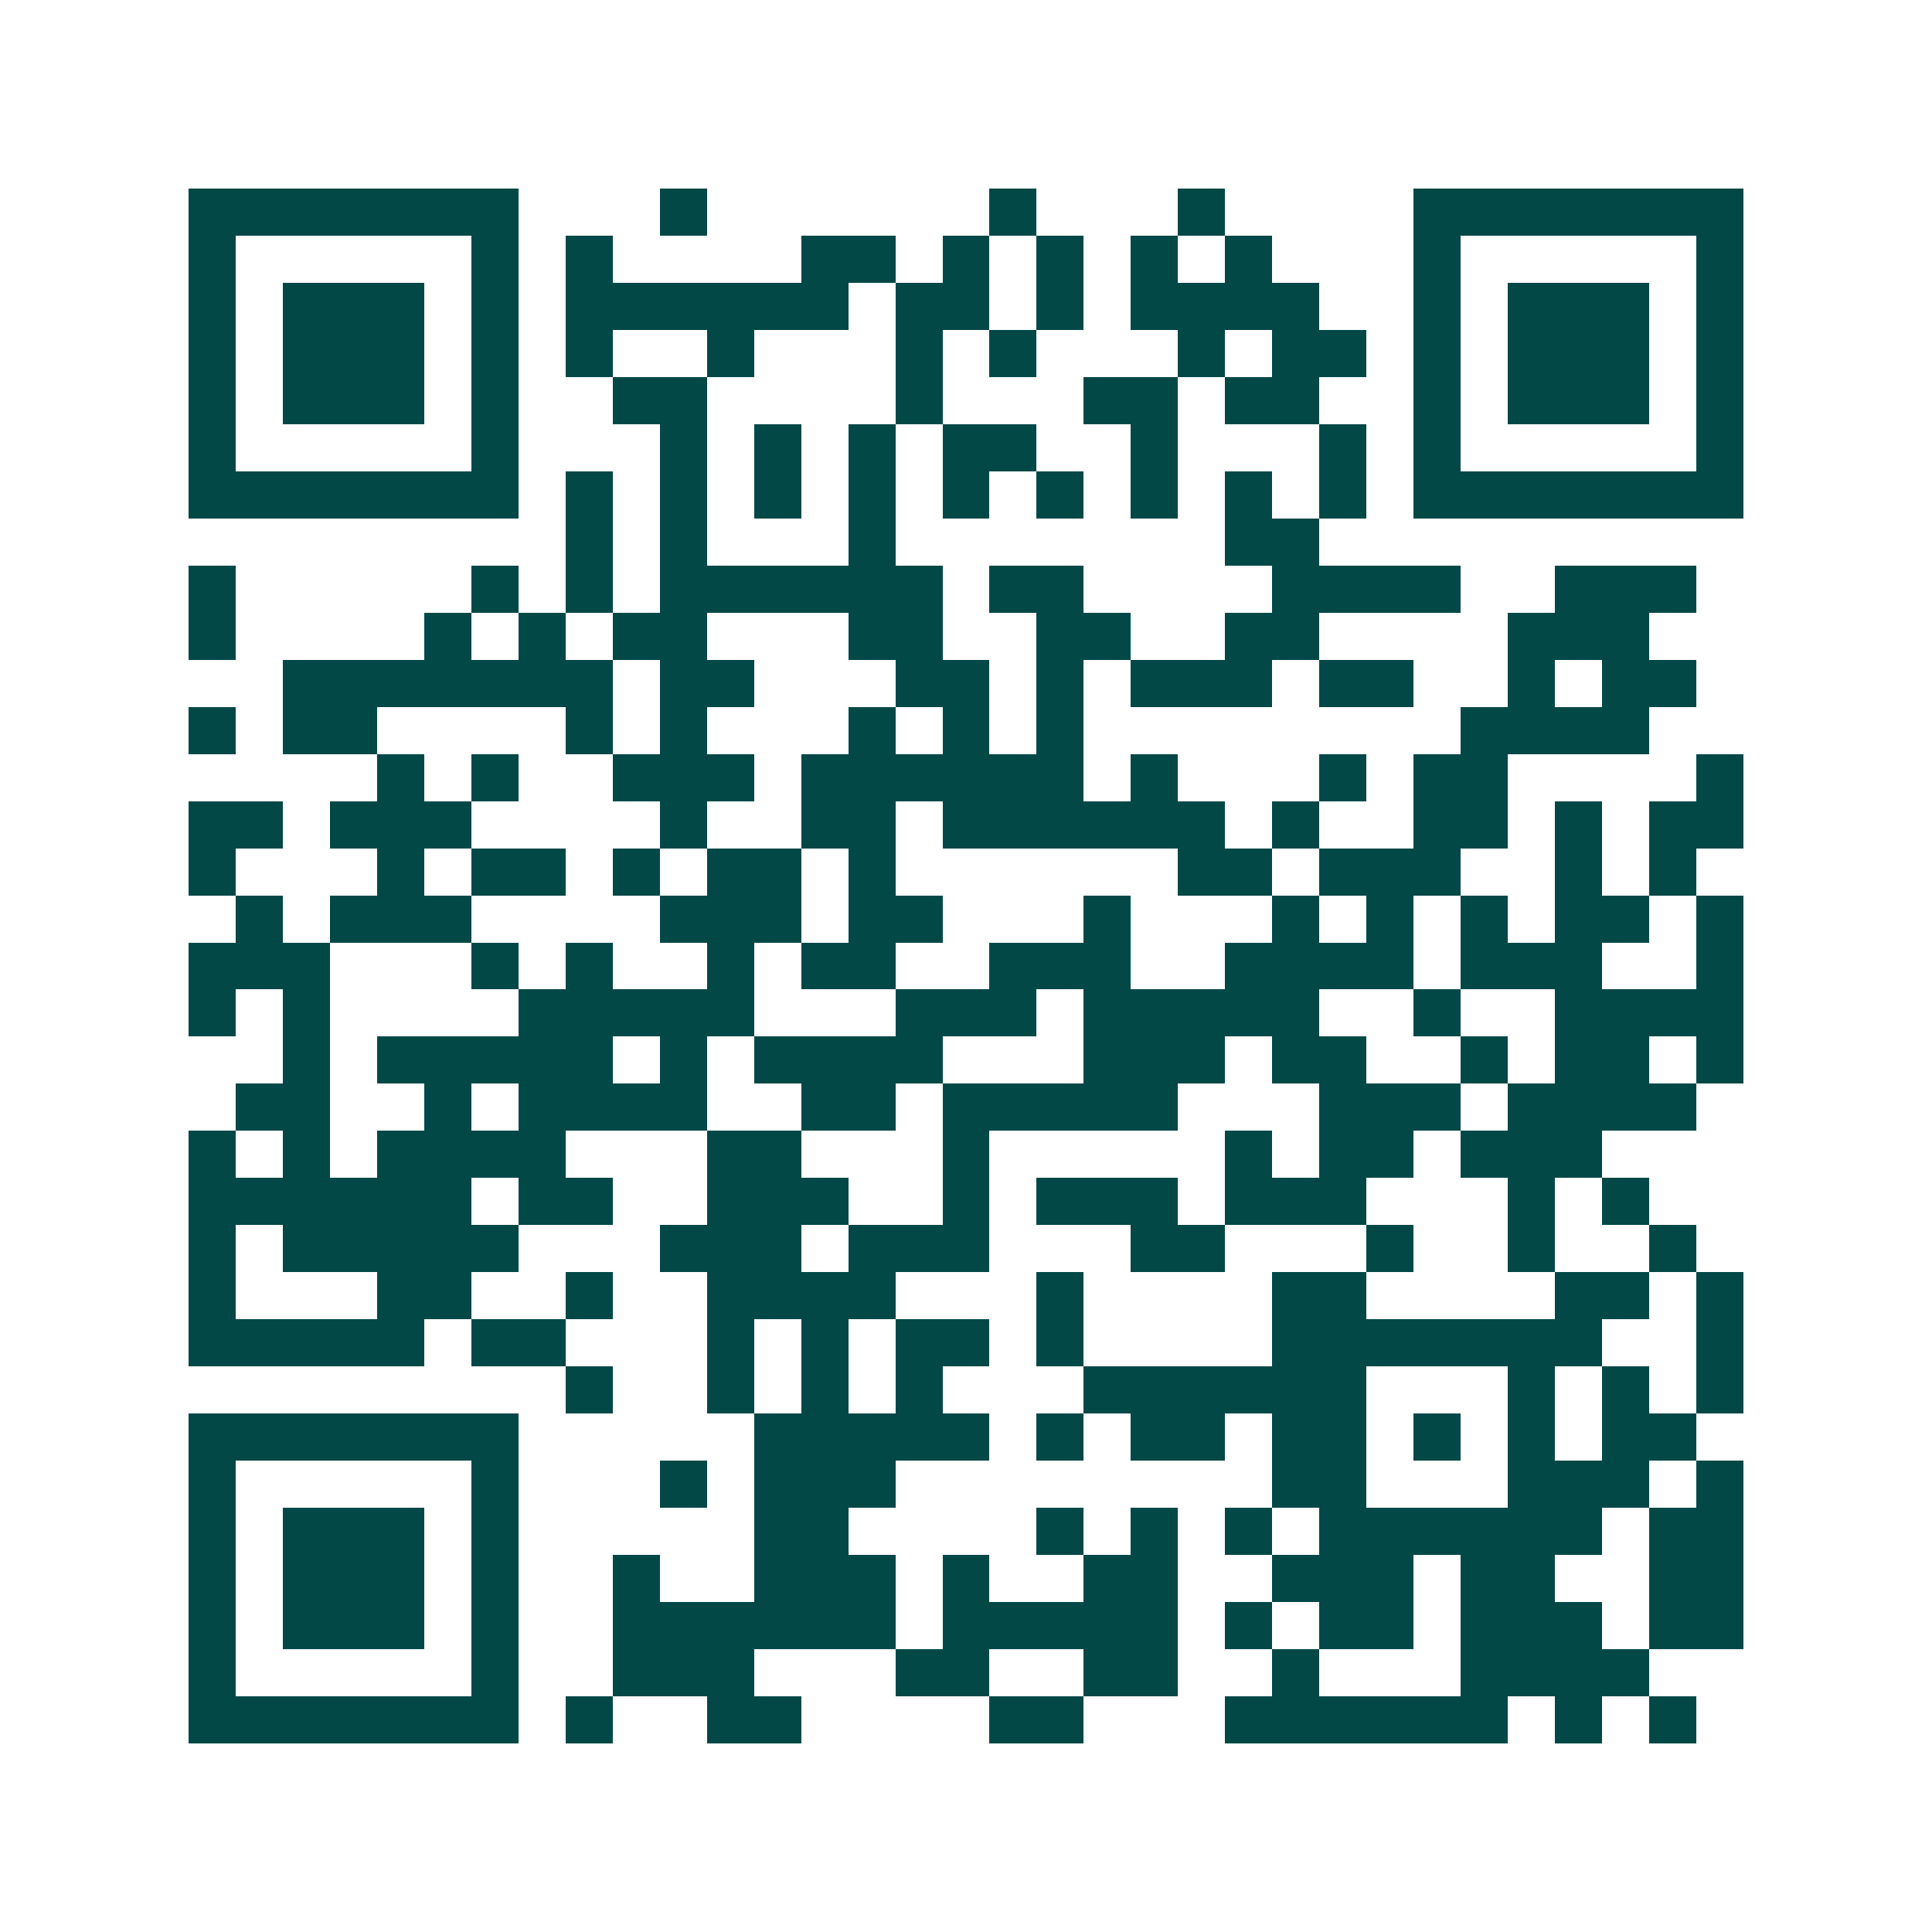 <svg xmlns="http://www.w3.org/2000/svg" width="200" height="200" viewBox="0 0 41 41" shape-rendering="crispEdges"><path fill="#ffffff" d="M0 0h41v41H0z"/><path stroke="#014847" d="M4 4.5h7m3 0h1m6 0h1m3 0h1m4 0h7M4 5.5h1m5 0h1m1 0h1m4 0h2m1 0h1m1 0h1m1 0h1m1 0h1m3 0h1m5 0h1M4 6.5h1m1 0h3m1 0h1m1 0h6m1 0h2m1 0h1m1 0h4m2 0h1m1 0h3m1 0h1M4 7.5h1m1 0h3m1 0h1m1 0h1m2 0h1m3 0h1m1 0h1m3 0h1m1 0h2m1 0h1m1 0h3m1 0h1M4 8.5h1m1 0h3m1 0h1m2 0h2m4 0h1m3 0h2m1 0h2m2 0h1m1 0h3m1 0h1M4 9.5h1m5 0h1m3 0h1m1 0h1m1 0h1m1 0h2m2 0h1m3 0h1m1 0h1m5 0h1M4 10.5h7m1 0h1m1 0h1m1 0h1m1 0h1m1 0h1m1 0h1m1 0h1m1 0h1m1 0h1m1 0h7M12 11.5h1m1 0h1m3 0h1m7 0h2M4 12.5h1m5 0h1m1 0h1m1 0h6m1 0h2m4 0h4m2 0h3M4 13.5h1m4 0h1m1 0h1m1 0h2m3 0h2m2 0h2m2 0h2m4 0h3M6 14.5h7m1 0h2m3 0h2m1 0h1m1 0h3m1 0h2m2 0h1m1 0h2M4 15.5h1m1 0h2m4 0h1m1 0h1m3 0h1m1 0h1m1 0h1m8 0h4M8 16.5h1m1 0h1m2 0h3m1 0h6m1 0h1m3 0h1m1 0h2m4 0h1M4 17.5h2m1 0h3m4 0h1m2 0h2m1 0h6m1 0h1m2 0h2m1 0h1m1 0h2M4 18.5h1m3 0h1m1 0h2m1 0h1m1 0h2m1 0h1m6 0h2m1 0h3m2 0h1m1 0h1M5 19.5h1m1 0h3m4 0h3m1 0h2m3 0h1m3 0h1m1 0h1m1 0h1m1 0h2m1 0h1M4 20.5h3m3 0h1m1 0h1m2 0h1m1 0h2m2 0h3m2 0h4m1 0h3m2 0h1M4 21.5h1m1 0h1m4 0h5m3 0h3m1 0h5m2 0h1m2 0h4M6 22.5h1m1 0h5m1 0h1m1 0h4m3 0h3m1 0h2m2 0h1m1 0h2m1 0h1M5 23.5h2m2 0h1m1 0h4m2 0h2m1 0h5m3 0h3m1 0h4M4 24.5h1m1 0h1m1 0h4m3 0h2m3 0h1m5 0h1m1 0h2m1 0h3M4 25.5h6m1 0h2m2 0h3m2 0h1m1 0h3m1 0h3m3 0h1m1 0h1M4 26.5h1m1 0h5m3 0h3m1 0h3m3 0h2m3 0h1m2 0h1m2 0h1M4 27.5h1m3 0h2m2 0h1m2 0h4m3 0h1m4 0h2m4 0h2m1 0h1M4 28.5h5m1 0h2m3 0h1m1 0h1m1 0h2m1 0h1m4 0h7m2 0h1M12 29.5h1m2 0h1m1 0h1m1 0h1m3 0h6m3 0h1m1 0h1m1 0h1M4 30.5h7m5 0h5m1 0h1m1 0h2m1 0h2m1 0h1m1 0h1m1 0h2M4 31.5h1m5 0h1m3 0h1m1 0h3m8 0h2m3 0h3m1 0h1M4 32.5h1m1 0h3m1 0h1m5 0h2m4 0h1m1 0h1m1 0h1m1 0h6m1 0h2M4 33.5h1m1 0h3m1 0h1m2 0h1m2 0h3m1 0h1m2 0h2m2 0h3m1 0h2m2 0h2M4 34.5h1m1 0h3m1 0h1m2 0h6m1 0h5m1 0h1m1 0h2m1 0h3m1 0h2M4 35.5h1m5 0h1m2 0h3m3 0h2m2 0h2m2 0h1m3 0h4M4 36.5h7m1 0h1m2 0h2m4 0h2m3 0h6m1 0h1m1 0h1"/></svg>

